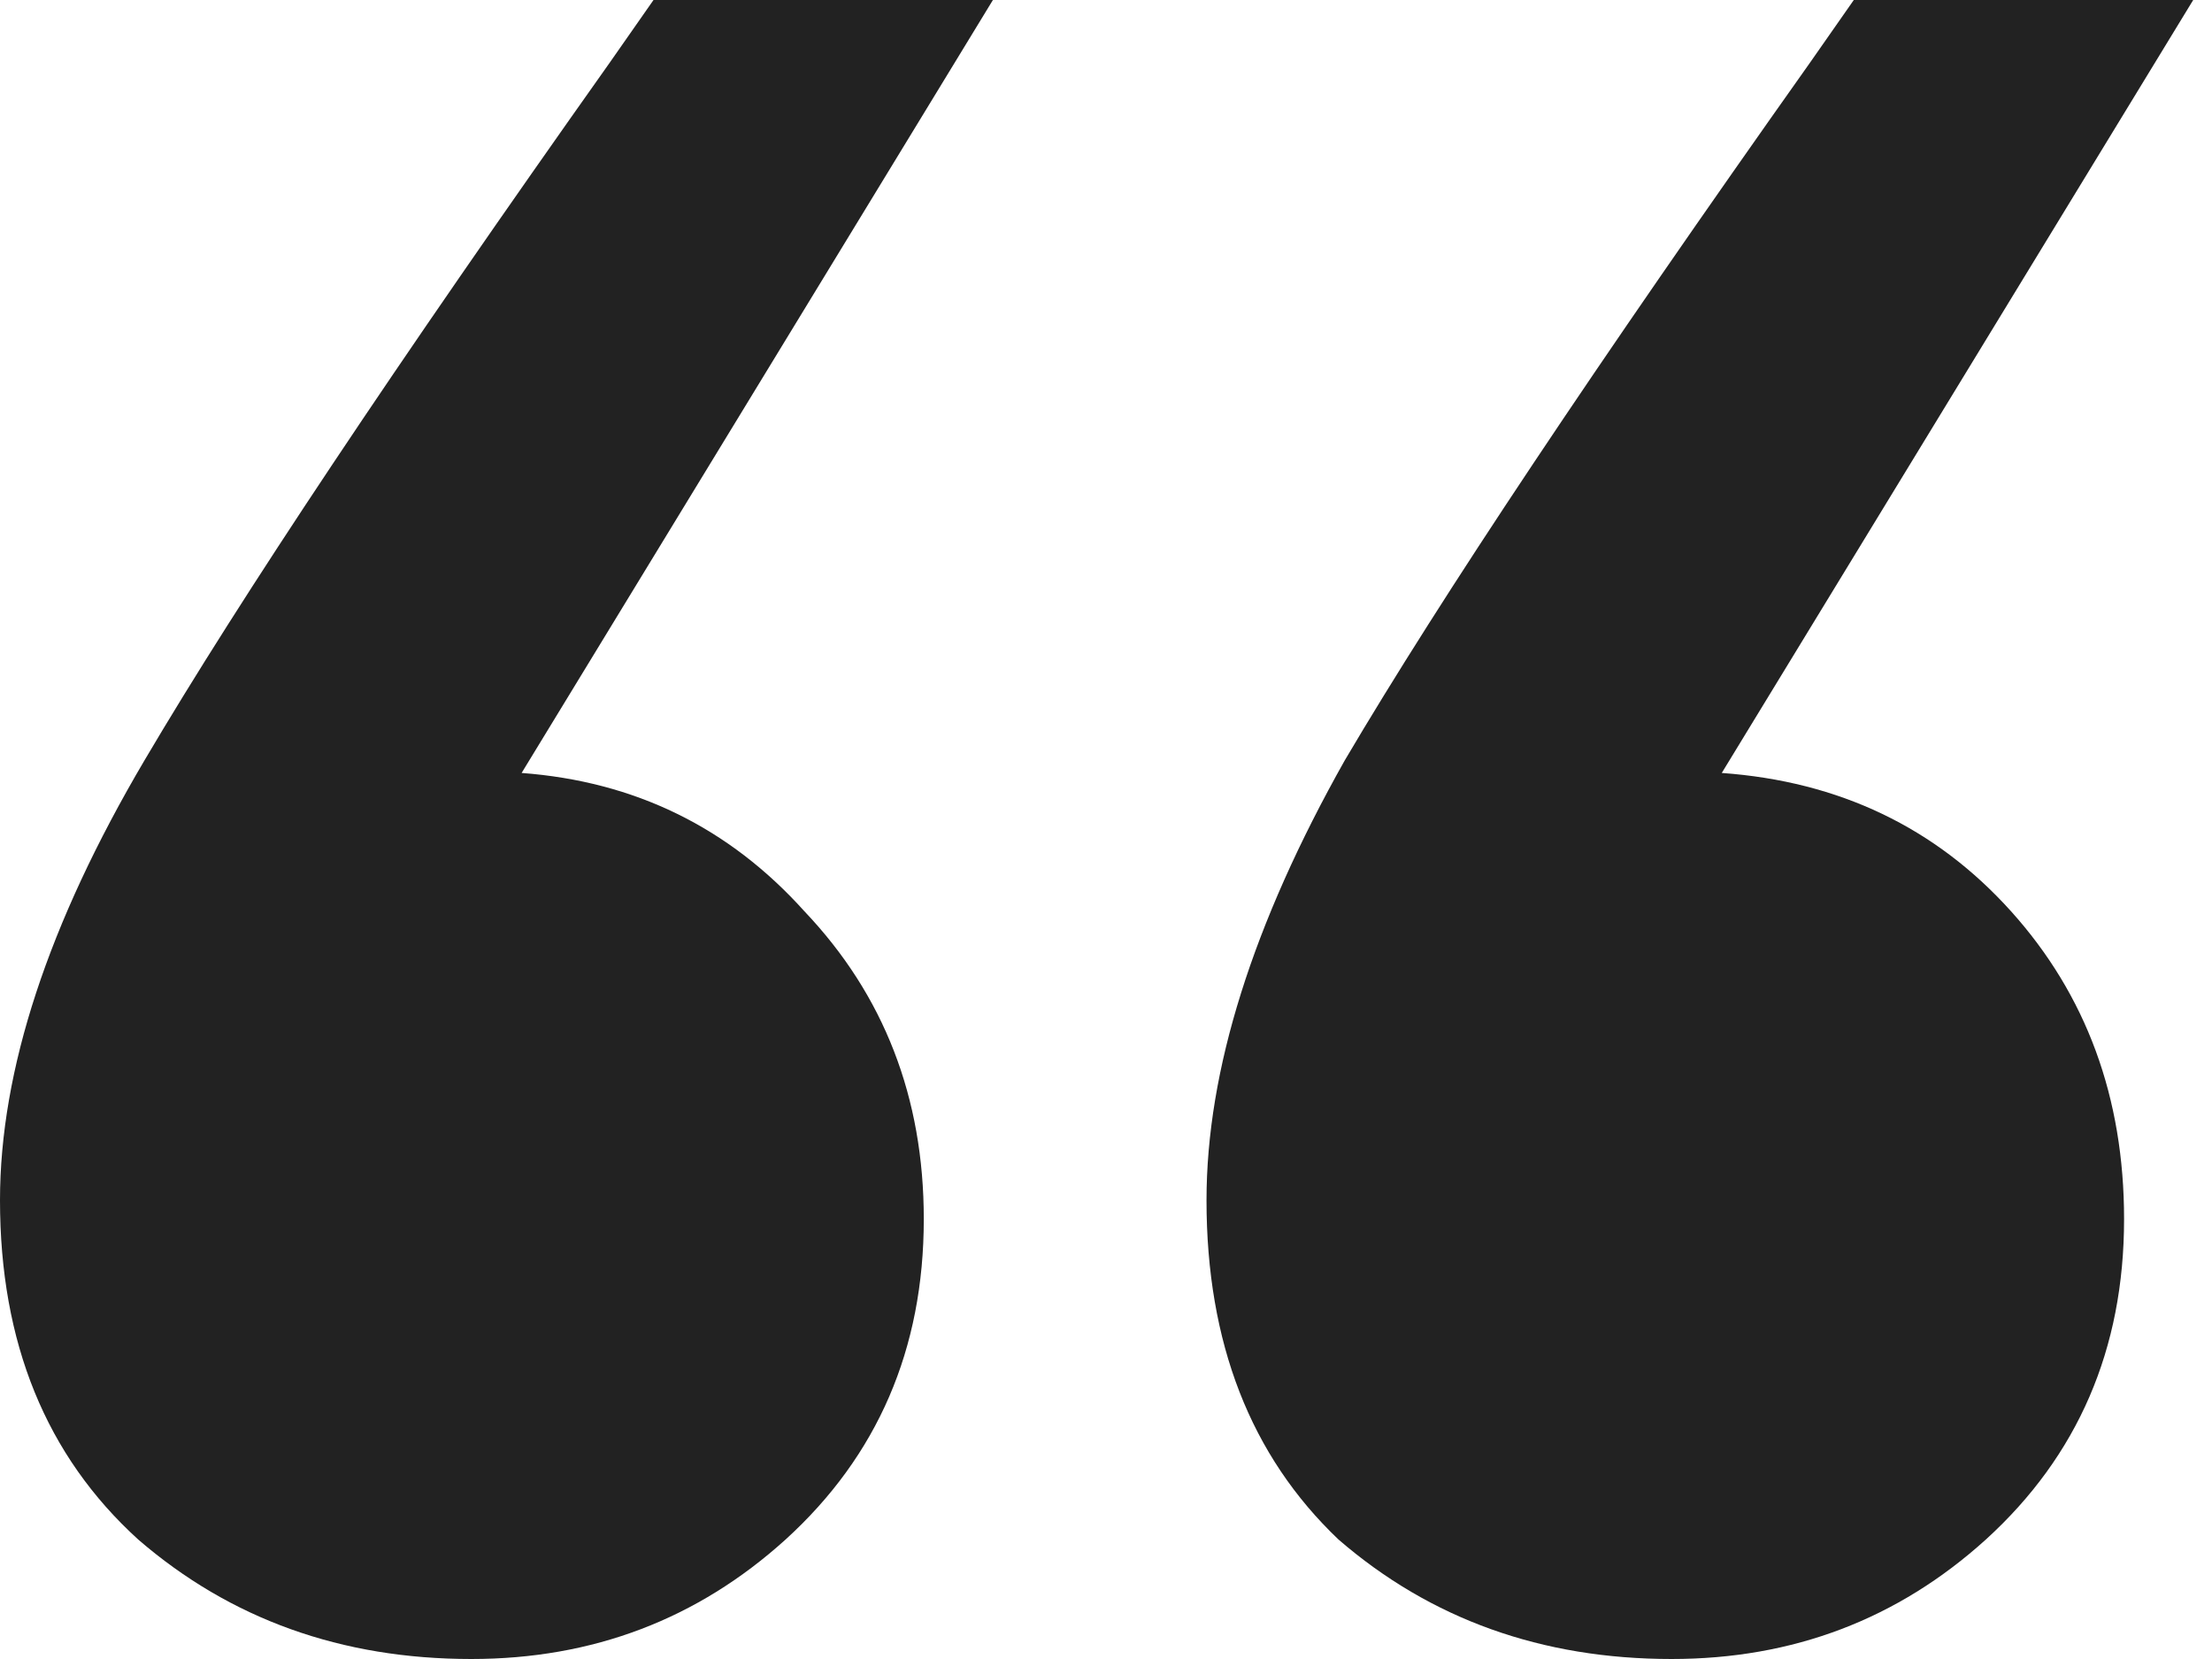 <svg width="16" height="12" viewBox="0 0 16 12" fill="none" xmlns="http://www.w3.org/2000/svg">
<path id="Text" d="M7.182 0L3.773 5.591C4.591 5.652 5.273 5.985 5.818 6.591C6.394 7.197 6.682 7.939 6.682 8.818C6.682 9.758 6.348 10.53 5.682 11.136C5.045 11.712 4.288 12 3.409 12C2.47 12 1.667 11.712 1 11.136C0.333 10.53 0 9.712 0 8.682C0 7.742 0.348 6.682 1.045 5.5C1.742 4.318 2.864 2.636 4.409 0.455L4.727 0H7.182ZM15.864 0L12.454 5.591C13.303 5.652 14 5.985 14.546 6.591C15.091 7.197 15.364 7.939 15.364 8.818C15.364 9.758 15.03 10.53 14.364 11.136C13.727 11.712 12.97 12 12.091 12C11.152 12 10.348 11.712 9.682 11.136C9.045 10.53 8.727 9.712 8.727 8.682C8.727 7.742 9.061 6.682 9.727 5.5C10.424 4.318 11.546 2.636 13.091 0.455L13.409 0H15.864Z" fill="#222222"/>
</svg>
